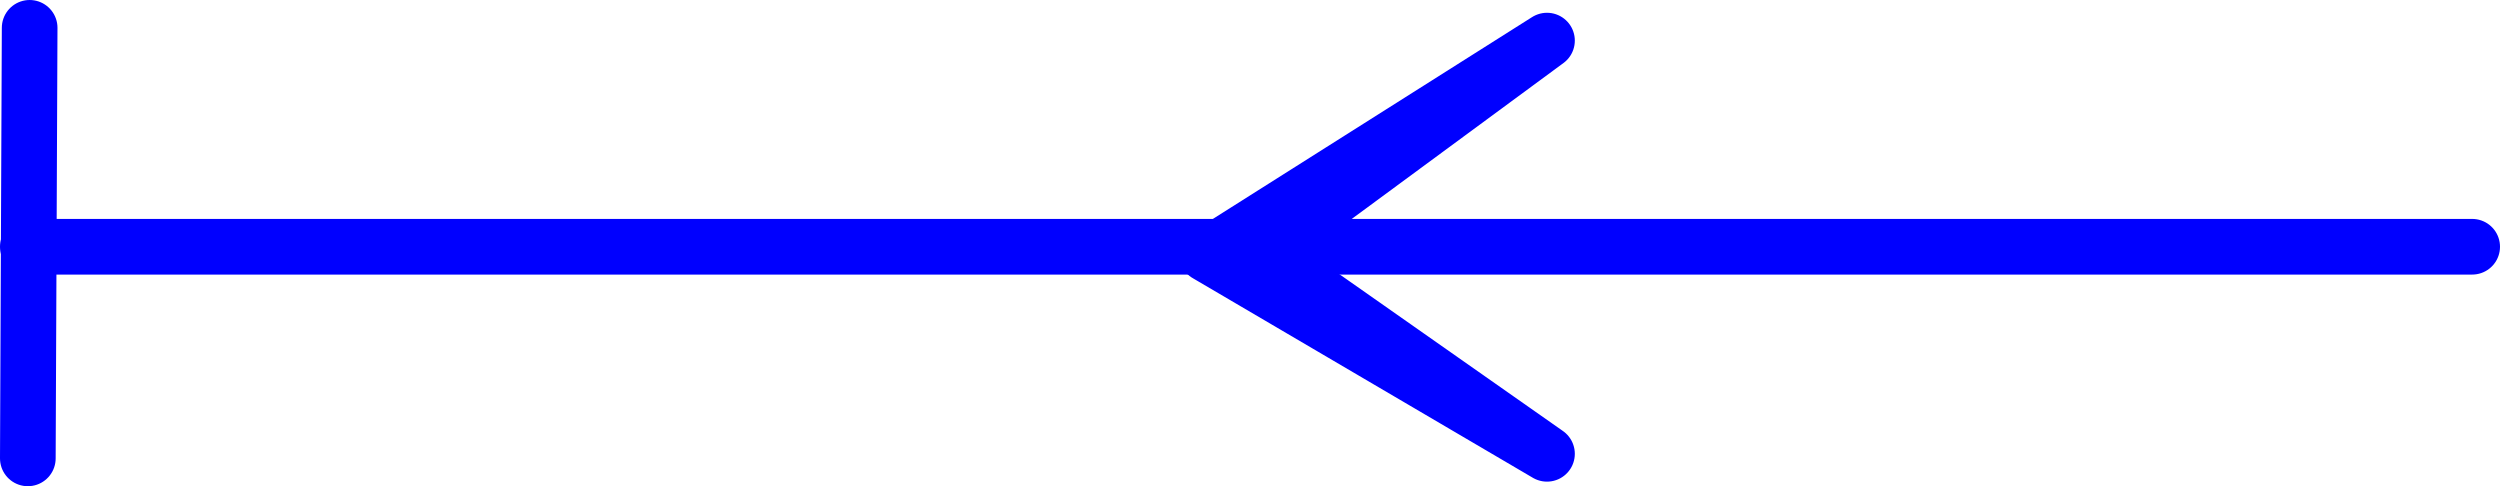<?xml version="1.0" encoding="UTF-8" standalone="no"?>
<svg
   version="1.0"
   width="117.153mm"
   height="22.784mm"
   id="svg4"
   sodipodi:docname="Direction of Flow 8.wmf"
   xmlns:inkscape="http://www.inkscape.org/namespaces/inkscape"
   xmlns:sodipodi="http://sodipodi.sourceforge.net/DTD/sodipodi-0.dtd"
   xmlns="http://www.w3.org/2000/svg"
   xmlns:svg="http://www.w3.org/2000/svg">
  <sodipodi:namedview
     id="namedview4"
     pagecolor="#ffffff"
     bordercolor="#000000"
     borderopacity="0.25"
     inkscape:showpageshadow="2"
     inkscape:pageopacity="0.0"
     inkscape:pagecheckerboard="0"
     inkscape:deskcolor="#d1d1d1"
     inkscape:document-units="mm" />
  <defs
     id="defs1">
    <pattern
       id="WMFhbasepattern"
       patternUnits="userSpaceOnUse"
       width="6"
       height="6"
       x="0"
       y="0" />
  </defs>
  <path
     style="fill:#000000;fill-opacity:1;fill-rule:evenodd;stroke:none"
     d="M 213.716,44.995 273.992,80.376 223.089,44.672 273.992,7.191 214.201,44.995 v 0 z"
     id="path1" />
  <path
     style="fill:none;stroke:#0000ff;stroke-width:9.858px;stroke-linecap:round;stroke-linejoin:round;stroke-miterlimit:4;stroke-dasharray:none;stroke-opacity:1"
     d="M 213.716,44.995 273.992,80.376 223.089,44.672 273.992,7.191 214.201,44.995 v 0"
     id="path2" />
  <path
     style="fill:none;stroke:#0000ff;stroke-width:9.858px;stroke-linecap:round;stroke-linejoin:round;stroke-miterlimit:4;stroke-dasharray:none;stroke-opacity:1"
     d="M 437.855,43.702 H 4.929"
     id="path3" />
  <path
     style="fill:none;stroke:#0000ff;stroke-width:9.858px;stroke-linecap:round;stroke-linejoin:round;stroke-miterlimit:4;stroke-dasharray:none;stroke-opacity:1"
     d="M 4.929,81.184 5.252,4.929"
     id="path4" />
</svg>
